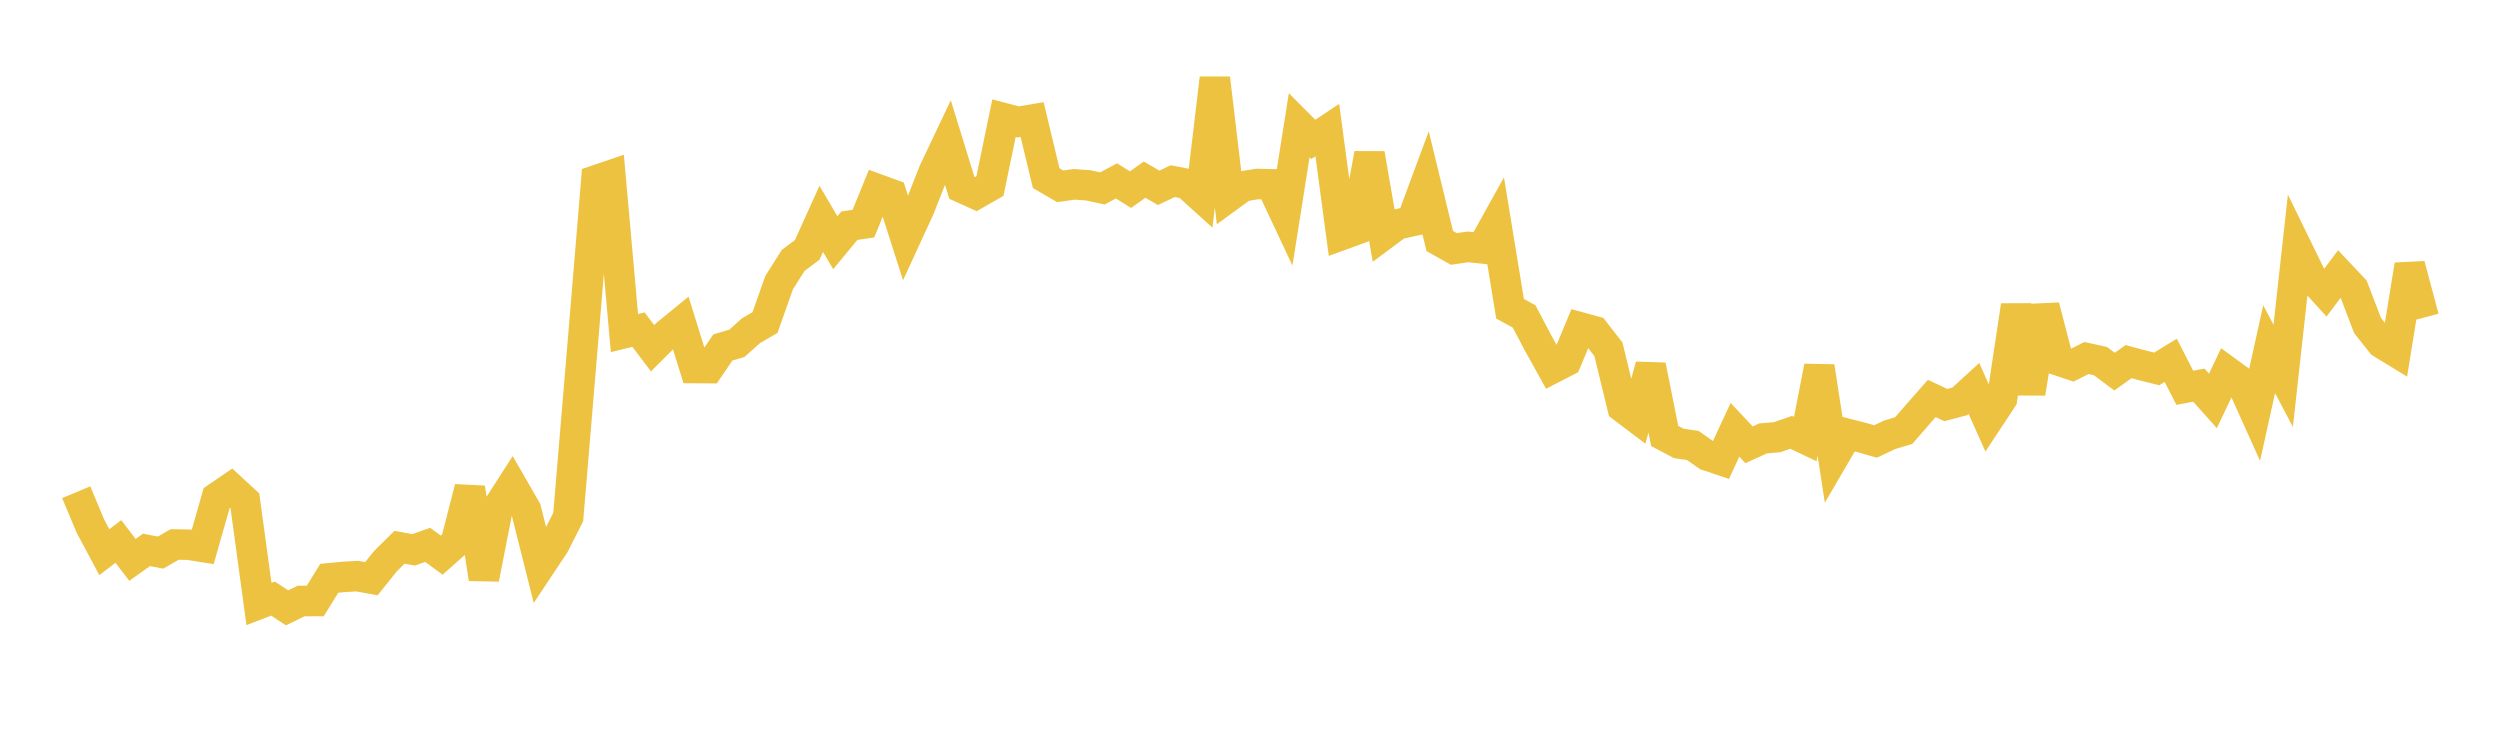 <svg width="164" height="48" xmlns="http://www.w3.org/2000/svg" xmlns:xlink="http://www.w3.org/1999/xlink"><path fill="none" stroke="rgb(237,194,64)" stroke-width="2" d="M5,32.289L5.922,34.495L6.844,36.221L7.766,35.52L8.689,36.727L9.611,36.072L10.533,36.252L11.455,35.718L12.377,35.733L13.299,35.88L14.222,32.639L15.144,32.009L16.066,32.859L16.988,39.621L17.91,39.268L18.832,39.876L19.754,39.424L20.677,39.428L21.599,37.936L22.521,37.847L23.443,37.794L24.365,37.961L25.287,36.811L26.21,35.9L27.132,36.071L28.054,35.742L28.976,36.416L29.898,35.598L30.82,32.004L31.743,37.964L32.665,33.274L33.587,31.84L34.509,33.442L35.431,37.119L36.353,35.732L37.275,33.921L38.198,22.909L39.12,11.821L40.042,11.508L40.964,21.851L41.886,21.624L42.808,22.845L43.731,21.924L44.653,21.17L45.575,24.144L46.497,24.149L47.419,22.794L48.341,22.521L49.263,21.695L50.186,21.158L51.108,18.544L52.03,17.085L52.952,16.394L53.874,14.356L54.796,15.922L55.719,14.805L56.641,14.671L57.563,12.408L58.485,12.745L59.407,15.63L60.329,13.627L61.251,11.273L62.174,9.327L63.096,12.317L64.018,12.733L64.94,12.205L65.862,7.755L66.784,7.997L67.707,7.843L68.629,11.684L69.551,12.223L70.473,12.092L71.395,12.159L72.317,12.361L73.24,11.867L74.162,12.441L75.084,11.785L76.006,12.321L76.928,11.884L77.85,12.062L78.772,12.895L79.695,5.134L80.617,12.895L81.539,12.223L82.461,12.071L83.383,12.089L84.305,14.051L85.228,8.216L86.15,9.146L87.072,8.532L87.994,15.421L88.916,15.085L89.838,10.088L90.76,15.401L91.683,14.715L92.605,14.512L93.527,12.025L94.449,15.814L95.371,16.331L96.293,16.196L97.216,16.294L98.138,14.633L99.06,20.255L99.982,20.759L100.904,22.509L101.826,24.17L102.749,23.694L103.671,21.478L104.593,21.729L105.515,22.919L106.437,26.719L107.359,27.416L108.281,23.978L109.204,28.601L110.126,29.089L111.048,29.222L111.97,29.872L112.892,30.184L113.814,28.196L114.737,29.179L115.659,28.76L116.581,28.68L117.503,28.361L118.425,28.799L119.347,24.048L120.269,30.04L121.192,28.463L122.114,28.697L123.036,28.962L123.958,28.524L124.88,28.248L125.802,27.188L126.725,26.139L127.647,26.571L128.569,26.328L129.491,25.484L130.413,27.549L131.335,26.153L132.257,20.044L133.18,25.79L134.102,20.09L135.024,23.646L135.946,23.952L136.868,23.487L137.79,23.689L138.713,24.378L139.635,23.724L140.557,23.971L141.479,24.202L142.401,23.636L143.323,25.439L144.246,25.267L145.168,26.299L146.09,24.361L147.012,25.035L147.934,27.077L148.856,22.904L149.778,24.655L150.701,16.302L151.623,18.19L152.545,19.199L153.467,17.966L154.389,18.943L155.311,21.351L156.234,22.513L157.156,23.076L158.078,17.38L159,20.837"></path></svg>